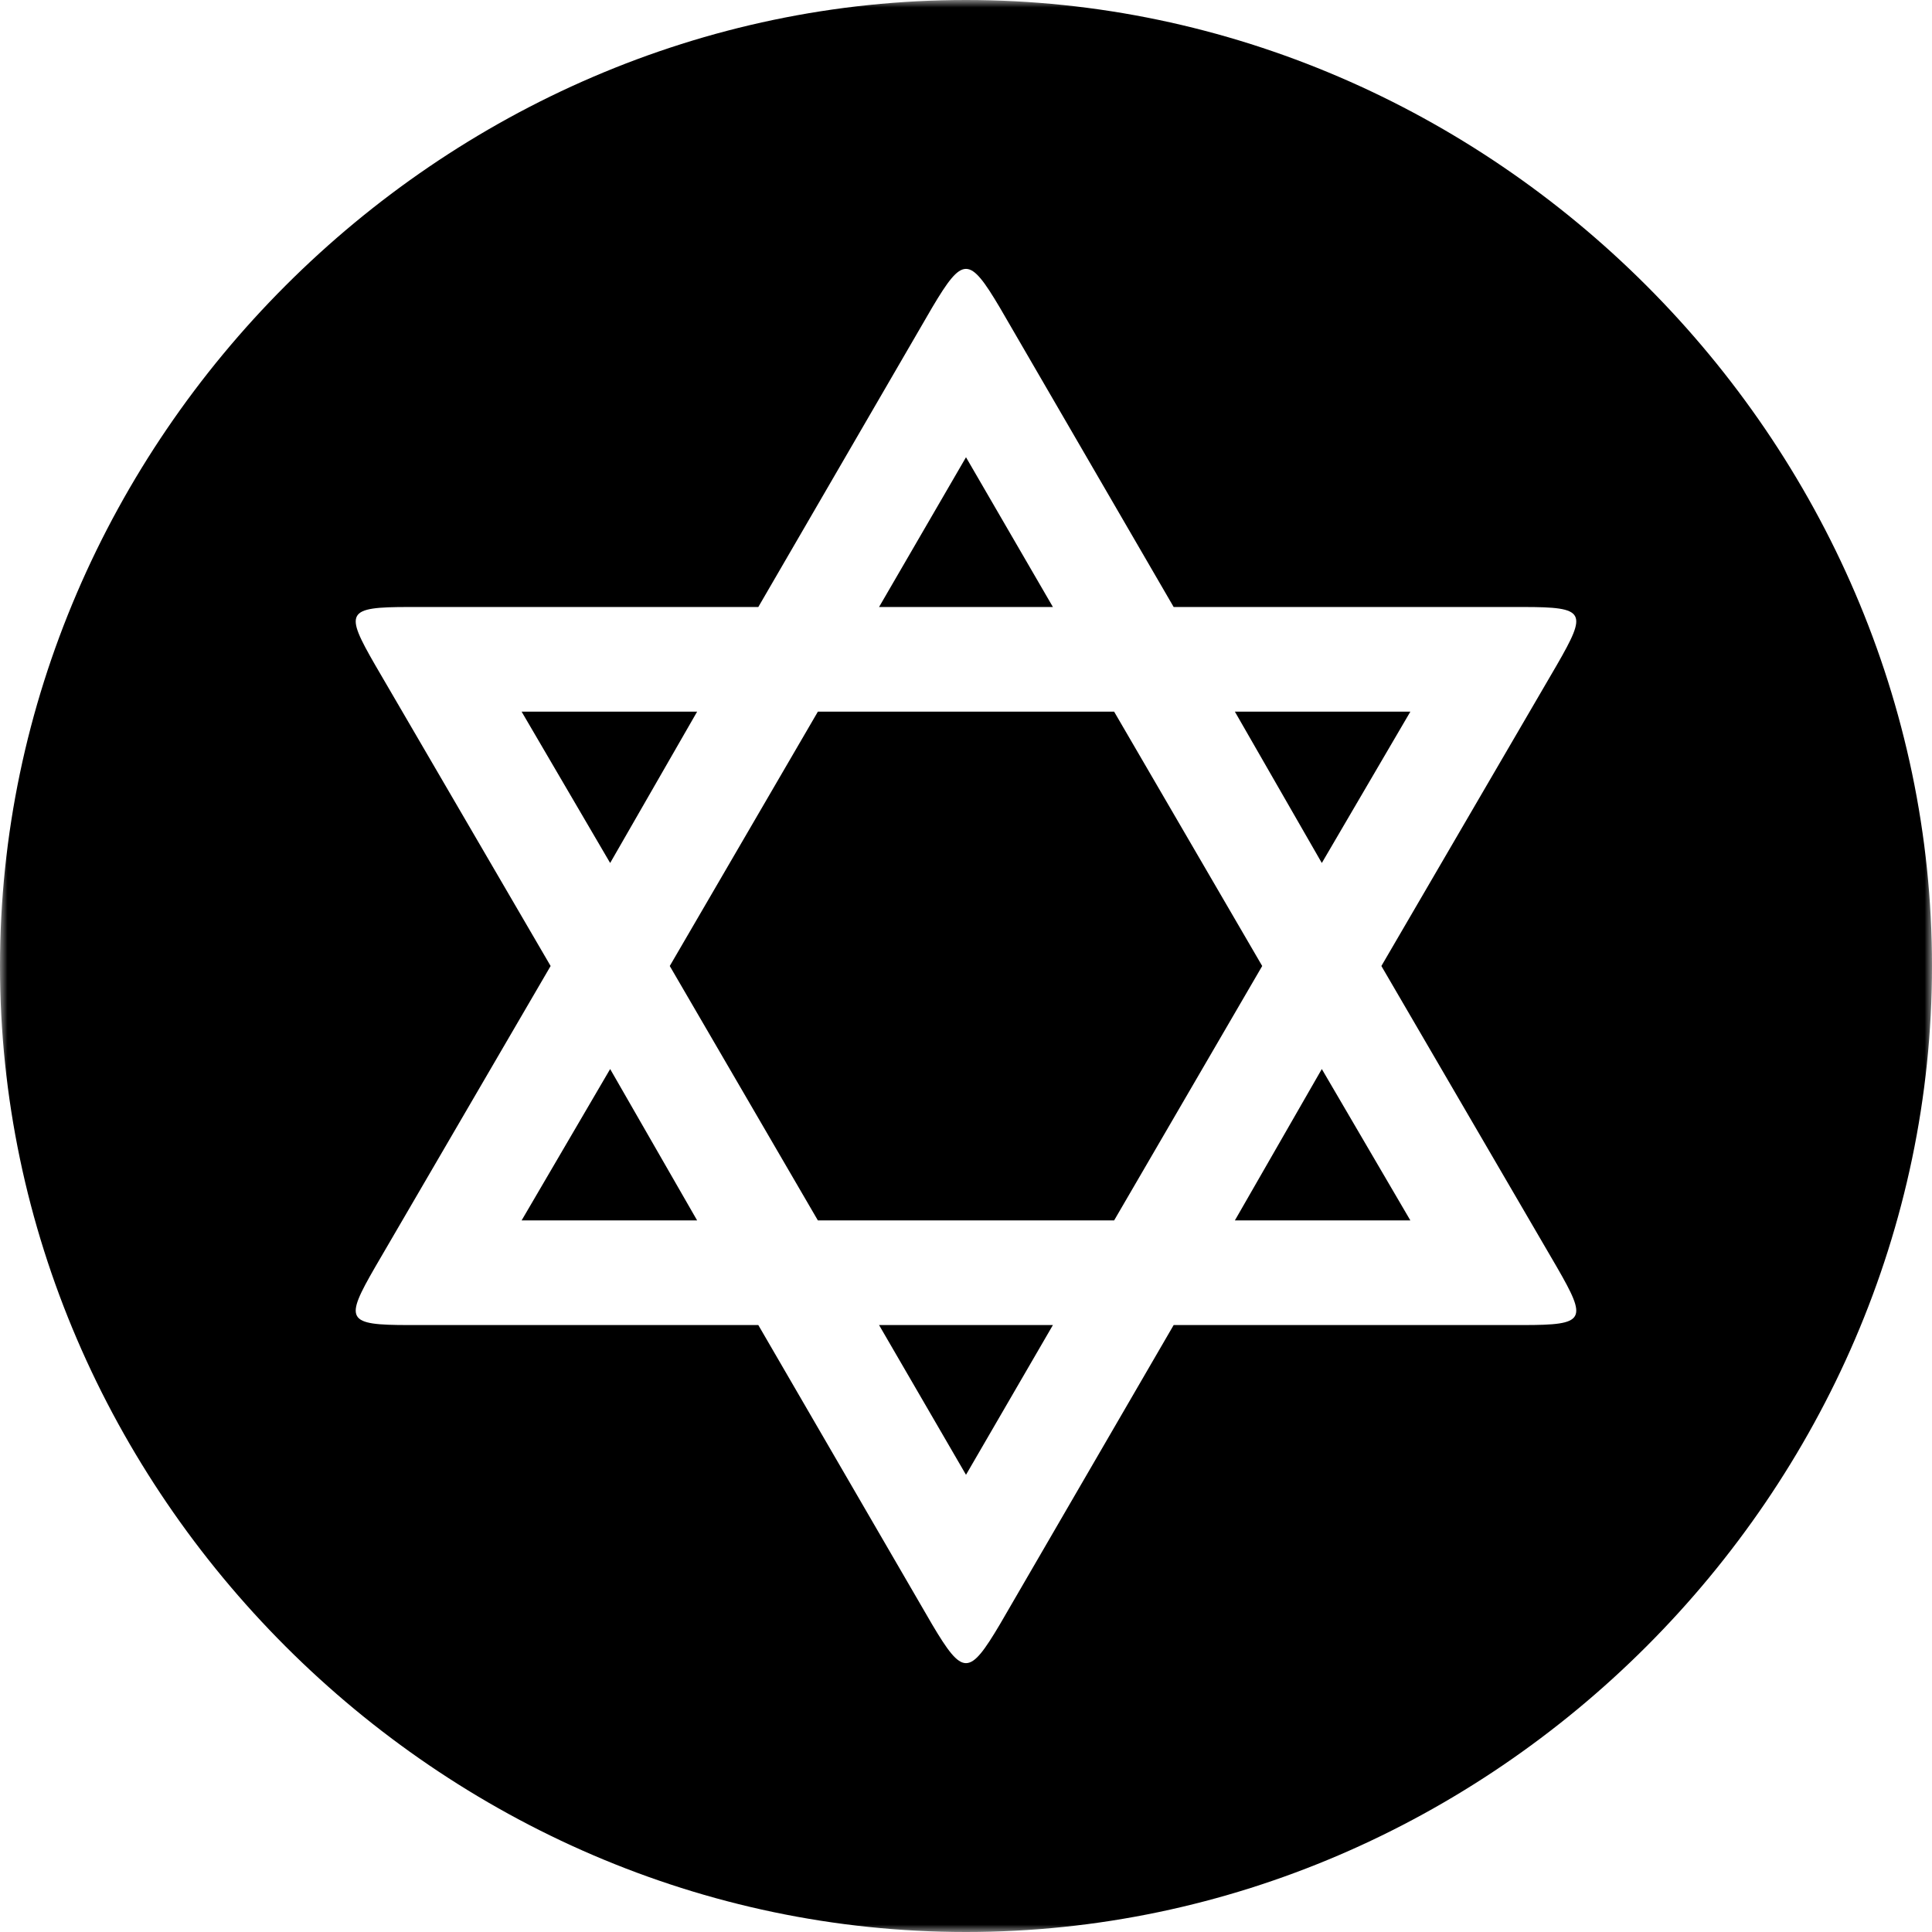 <?xml version="1.0" encoding="UTF-8"?>
<svg width="130px" height="130px" viewBox="0 0 130 130" version="1.1" xmlns="http://www.w3.org/2000/svg" xmlns:xlink="http://www.w3.org/1999/xlink">
    <!-- Generator: Sketch 49.3 (51167) - http://www.bohemiancoding.com/sketch -->
    <title>Page 1</title>
    <desc>Created with Sketch.</desc>
    <defs>
        <polygon id="path-1" points="0 0 130 0 130 130 0 130"></polygon>
    </defs>
    <g id="Symbols" stroke="none" stroke-width="1" fill="none" fill-rule="evenodd">
        <g id="Icons/Services/Kosher" transform="translate(-6, -5)">
            <g id="Page-1" transform="translate(6, 5)">
                <mask id="mask-2" fill="white">
                    <use xlink:href="#path-1"></use>
                </mask>
                <g id="Clip-2"></g>
                <path d="M88.942,58.069 L94.9,47.886 L83.092,47.886 L88.942,58.069 Z M59.15,40.844 L70.848,40.844 L65,30.767 L59.15,40.844 Z M83.092,82.119 L94.9,82.119 L88.942,71.933 L83.092,82.119 Z M55.033,82.119 L74.967,82.119 L84.931,65 L74.967,47.886 L55.033,47.886 L45.067,65 L55.033,82.119 Z M62.723,109.308 L51.025,89.16 L27.515,89.16 C23.292,89.16 23.181,88.833 25.242,85.26 L37.05,65 L25.242,44.744 C23.181,41.167 23.292,40.844 27.515,40.844 L51.025,40.844 L62.723,20.694 C64.783,17.225 65.217,17.225 67.275,20.694 L78.973,40.844 L102.483,40.844 C106.708,40.844 106.817,41.167 104.758,44.744 L92.95,65 L104.758,85.26 C106.817,88.833 106.708,89.16 102.483,89.16 L78.973,89.16 L67.275,109.308 C65.217,112.777 64.783,112.777 62.723,109.308 Z M41.056,58.069 L46.908,47.886 L35.098,47.886 L41.056,58.069 Z M65,99.236 L70.848,89.16 L59.15,89.16 L65,99.236 Z M35.098,82.119 L46.908,82.119 L41.056,71.933 L35.098,82.119 Z M65,130 C100.425,130 130,100.427 130,65 C130,29.577 100.425,0 65,0 C29.575,0 0,29.577 0,65 C0,100.427 29.575,130 65,130 Z" id="Fill-1" fill="#000000" mask="url(#mask-2)"></path>
            </g>
        </g>
    </g>
</svg>